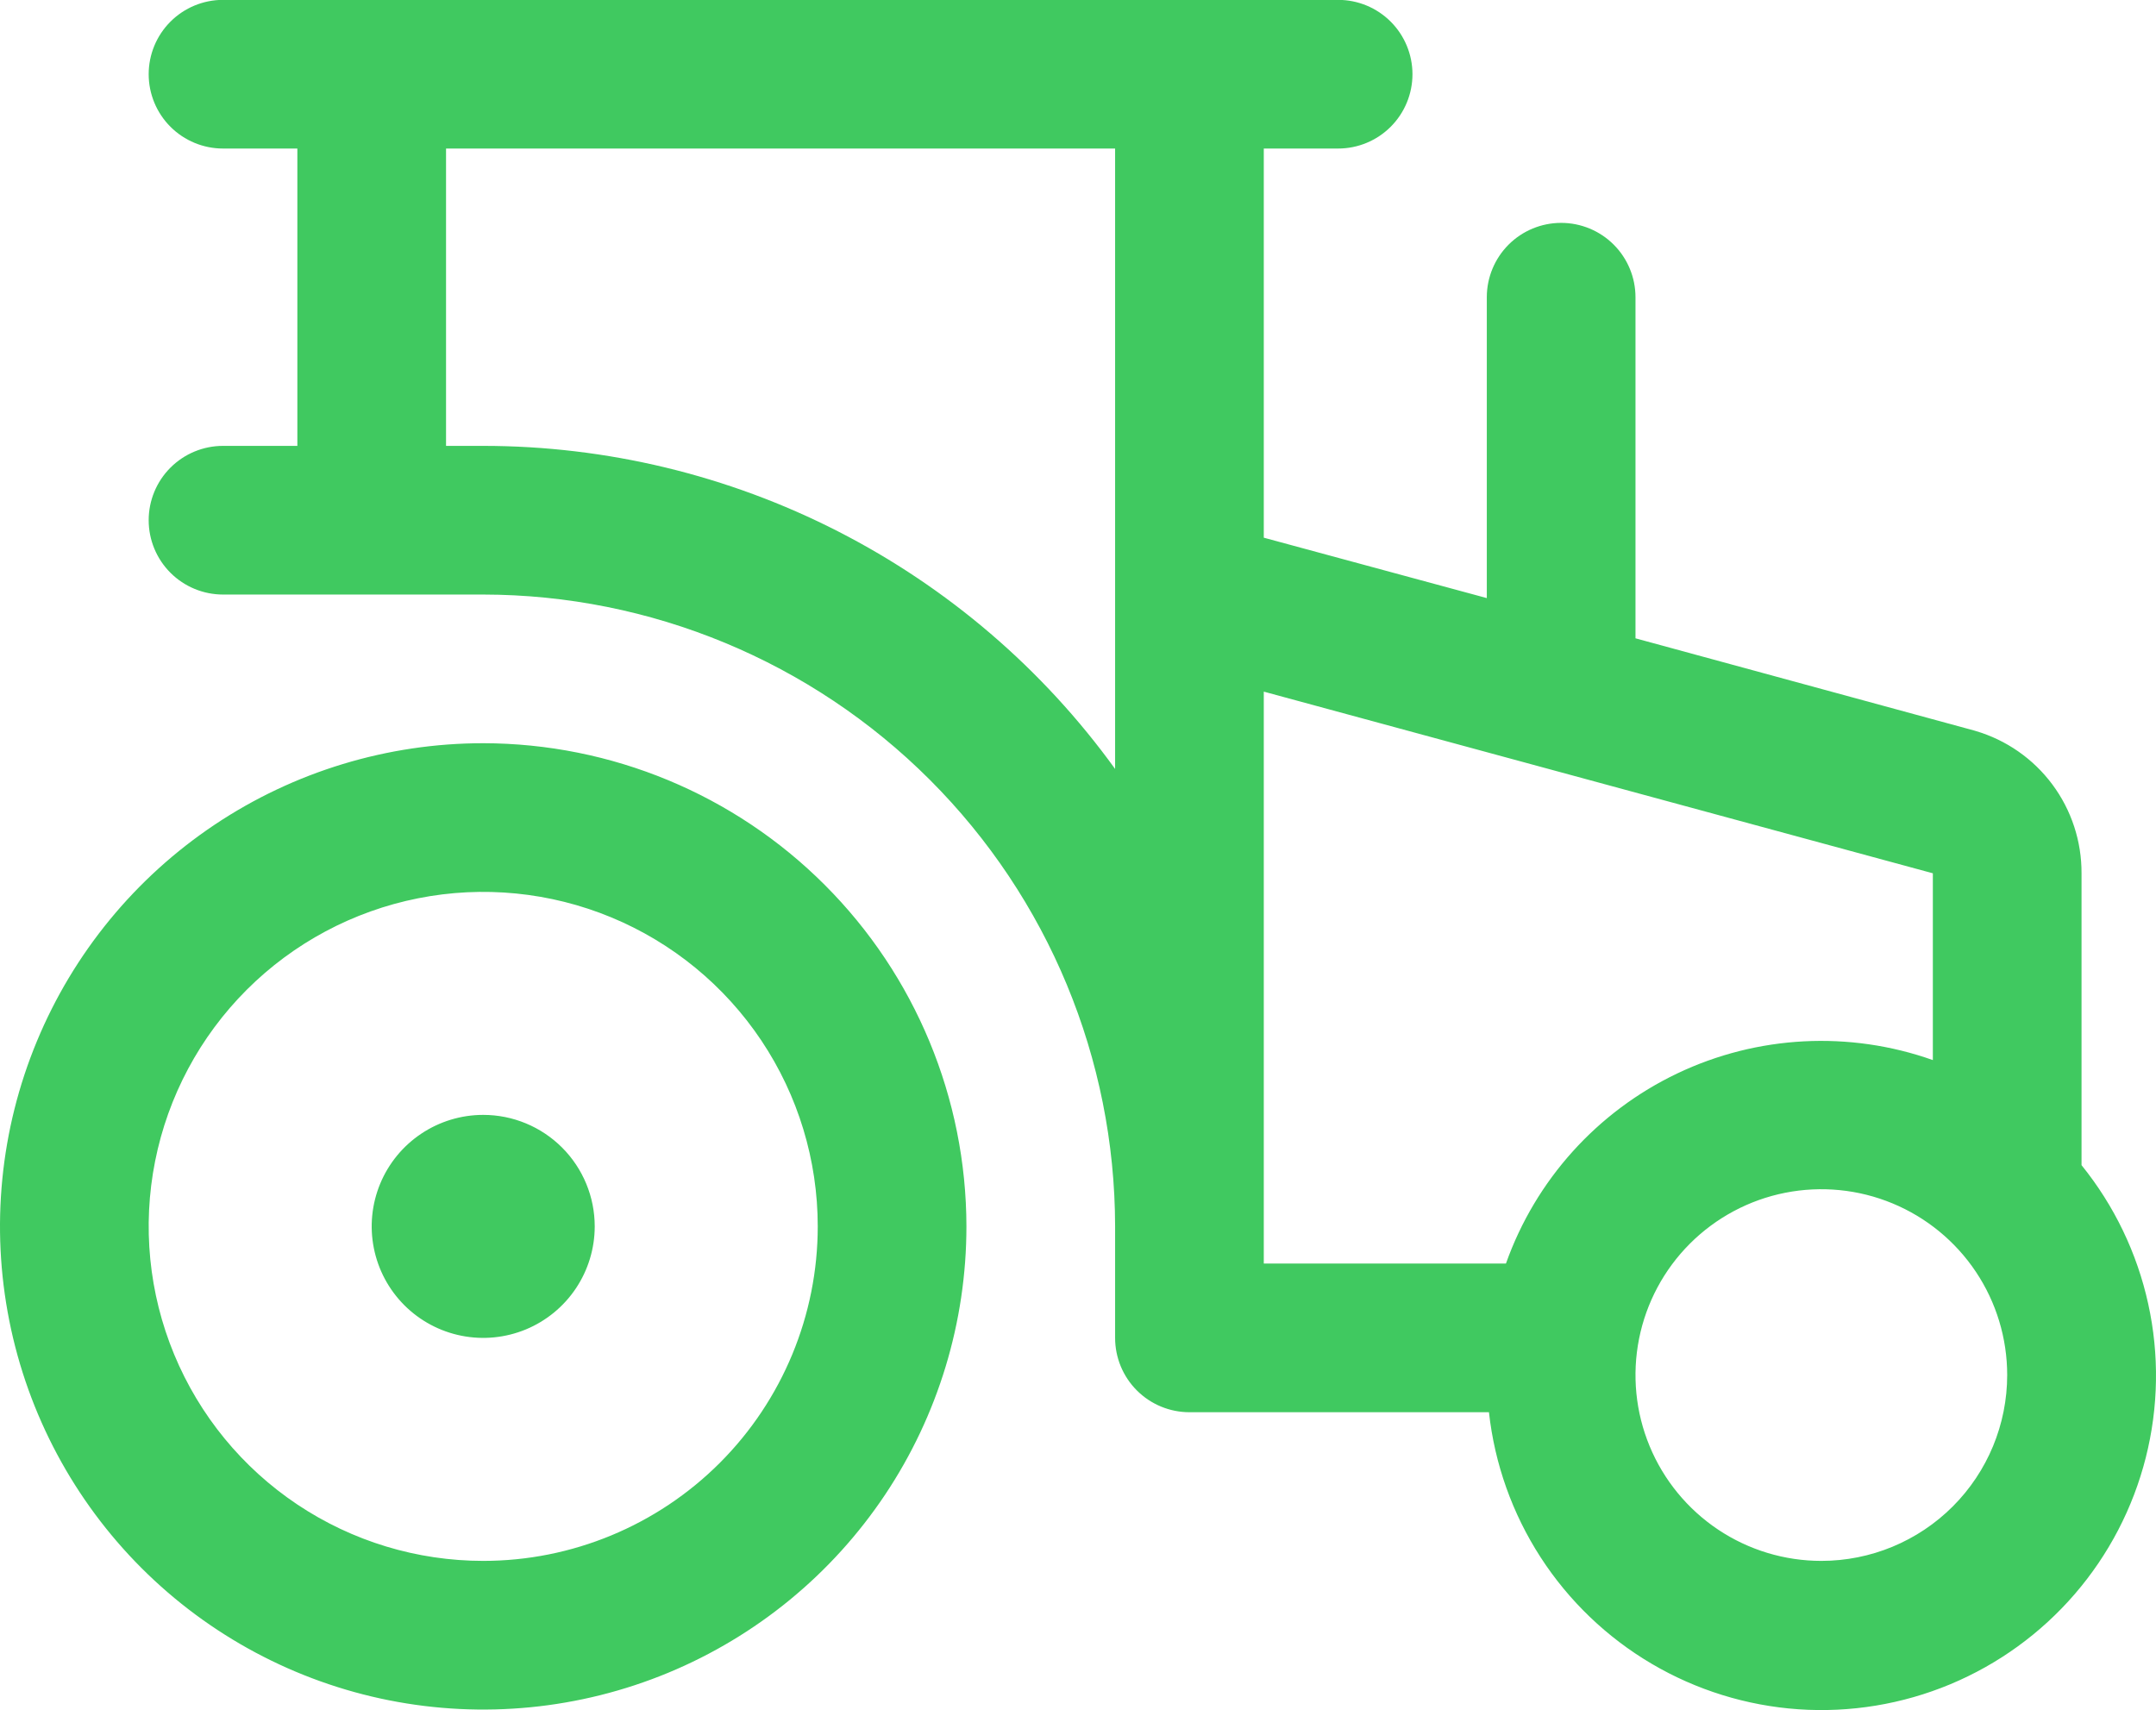 <svg xmlns="http://www.w3.org/2000/svg" fill="none" viewBox="5.75 14.38 83.38 66.14"><path d="M86.25 59.444V48.156C86.256 46.919 85.86 45.712 85.121 44.719C84.382 43.726 83.34 43 82.153 42.651L82.078 42.629L69 39.068V25.875C69 25.113 68.697 24.381 68.158 23.842C67.619 23.303 66.888 23 66.125 23C65.362 23 64.631 23.303 64.092 23.842C63.553 24.381 63.25 25.113 63.25 25.875V37.512L54.625 35.176V20.125H57.5C58.263 20.125 58.994 19.822 59.533 19.283C60.072 18.744 60.375 18.012 60.375 17.25C60.375 16.488 60.072 15.756 59.533 15.217C58.994 14.678 58.263 14.375 57.5 14.375H14.375C13.613 14.375 12.881 14.678 12.342 15.217C11.803 15.756 11.5 16.488 11.5 17.25C11.5 18.012 11.803 18.744 12.342 19.283C12.881 19.822 13.613 20.125 14.375 20.125H17.25V31.625H14.375C13.613 31.625 12.881 31.928 12.342 32.467C11.803 33.006 11.5 33.737 11.5 34.5C11.5 35.263 11.803 35.994 12.342 36.533C12.881 37.072 13.613 37.375 14.375 37.375H24.438C30.917 37.382 37.129 39.959 41.71 44.54C46.292 49.121 48.868 55.333 48.875 61.812V66.125C48.875 66.888 49.178 67.619 49.717 68.158C50.256 68.697 50.987 69 51.75 69H63.333C63.553 70.998 64.236 72.917 65.327 74.605C66.418 76.293 67.888 77.704 69.619 78.725C71.35 79.746 73.296 80.35 75.301 80.489C77.306 80.627 79.316 80.296 81.171 79.523C83.026 78.749 84.676 77.554 85.989 76.032C87.302 74.51 88.242 72.703 88.735 70.754C89.228 68.806 89.26 66.769 88.828 64.806C88.397 62.843 87.514 61.007 86.25 59.444ZM24.438 31.625H23V20.125H48.875V44.12C46.081 40.253 42.408 37.104 38.16 34.932C33.912 32.759 29.209 31.626 24.438 31.625ZM54.625 41.13L80.5 48.156V55.38C77.267 54.235 73.712 54.422 70.616 55.897C67.52 57.373 65.137 60.018 63.99 63.25H54.625V41.13ZM76.188 74.75C74.766 74.75 73.376 74.329 72.194 73.539C71.012 72.749 70.091 71.626 69.547 70.313C69.003 69 68.861 67.555 69.138 66.16C69.415 64.766 70.1 63.485 71.105 62.48C72.11 61.475 73.391 60.79 74.785 60.513C76.18 60.236 77.625 60.378 78.938 60.922C80.251 61.466 81.374 62.387 82.164 63.569C82.954 64.751 83.375 66.141 83.375 67.562C83.375 69.469 82.618 71.297 81.27 72.645C79.922 73.993 78.094 74.75 76.188 74.75ZM24.438 43.125C20.741 43.125 17.128 44.221 14.055 46.274C10.982 48.328 8.587 51.246 7.173 54.661C5.758 58.076 5.388 61.833 6.109 65.458C6.83 69.083 8.61 72.413 11.223 75.027C13.837 77.64 17.167 79.42 20.792 80.141C24.417 80.862 28.174 80.492 31.589 79.078C35.004 77.663 37.922 75.268 39.976 72.195C42.029 69.122 43.125 65.508 43.125 61.812C43.119 56.858 41.149 52.108 37.645 48.605C34.142 45.101 29.392 43.131 24.438 43.125ZM24.438 74.75C21.879 74.75 19.377 73.991 17.25 72.57C15.122 71.148 13.464 69.127 12.485 66.763C11.506 64.399 11.249 61.798 11.749 59.288C12.248 56.779 13.48 54.474 15.289 52.664C17.099 50.855 19.404 49.623 21.913 49.124C24.423 48.624 27.024 48.881 29.389 49.86C31.753 50.839 33.773 52.497 35.195 54.625C36.616 56.752 37.375 59.254 37.375 61.812C37.375 65.244 36.012 68.534 33.586 70.961C31.159 73.387 27.869 74.75 24.438 74.75ZM28.75 61.812C28.75 62.665 28.497 63.499 28.023 64.208C27.549 64.918 26.876 65.47 26.088 65.797C25.3 66.123 24.433 66.209 23.596 66.042C22.76 65.876 21.991 65.465 21.388 64.862C20.785 64.259 20.374 63.49 20.208 62.654C20.041 61.817 20.127 60.95 20.453 60.162C20.78 59.374 21.332 58.701 22.042 58.227C22.751 57.753 23.585 57.5 24.438 57.5C25.581 57.5 26.678 57.954 27.487 58.763C28.296 59.572 28.75 60.669 28.75 61.812Z" fill="#40C960"></path></svg>